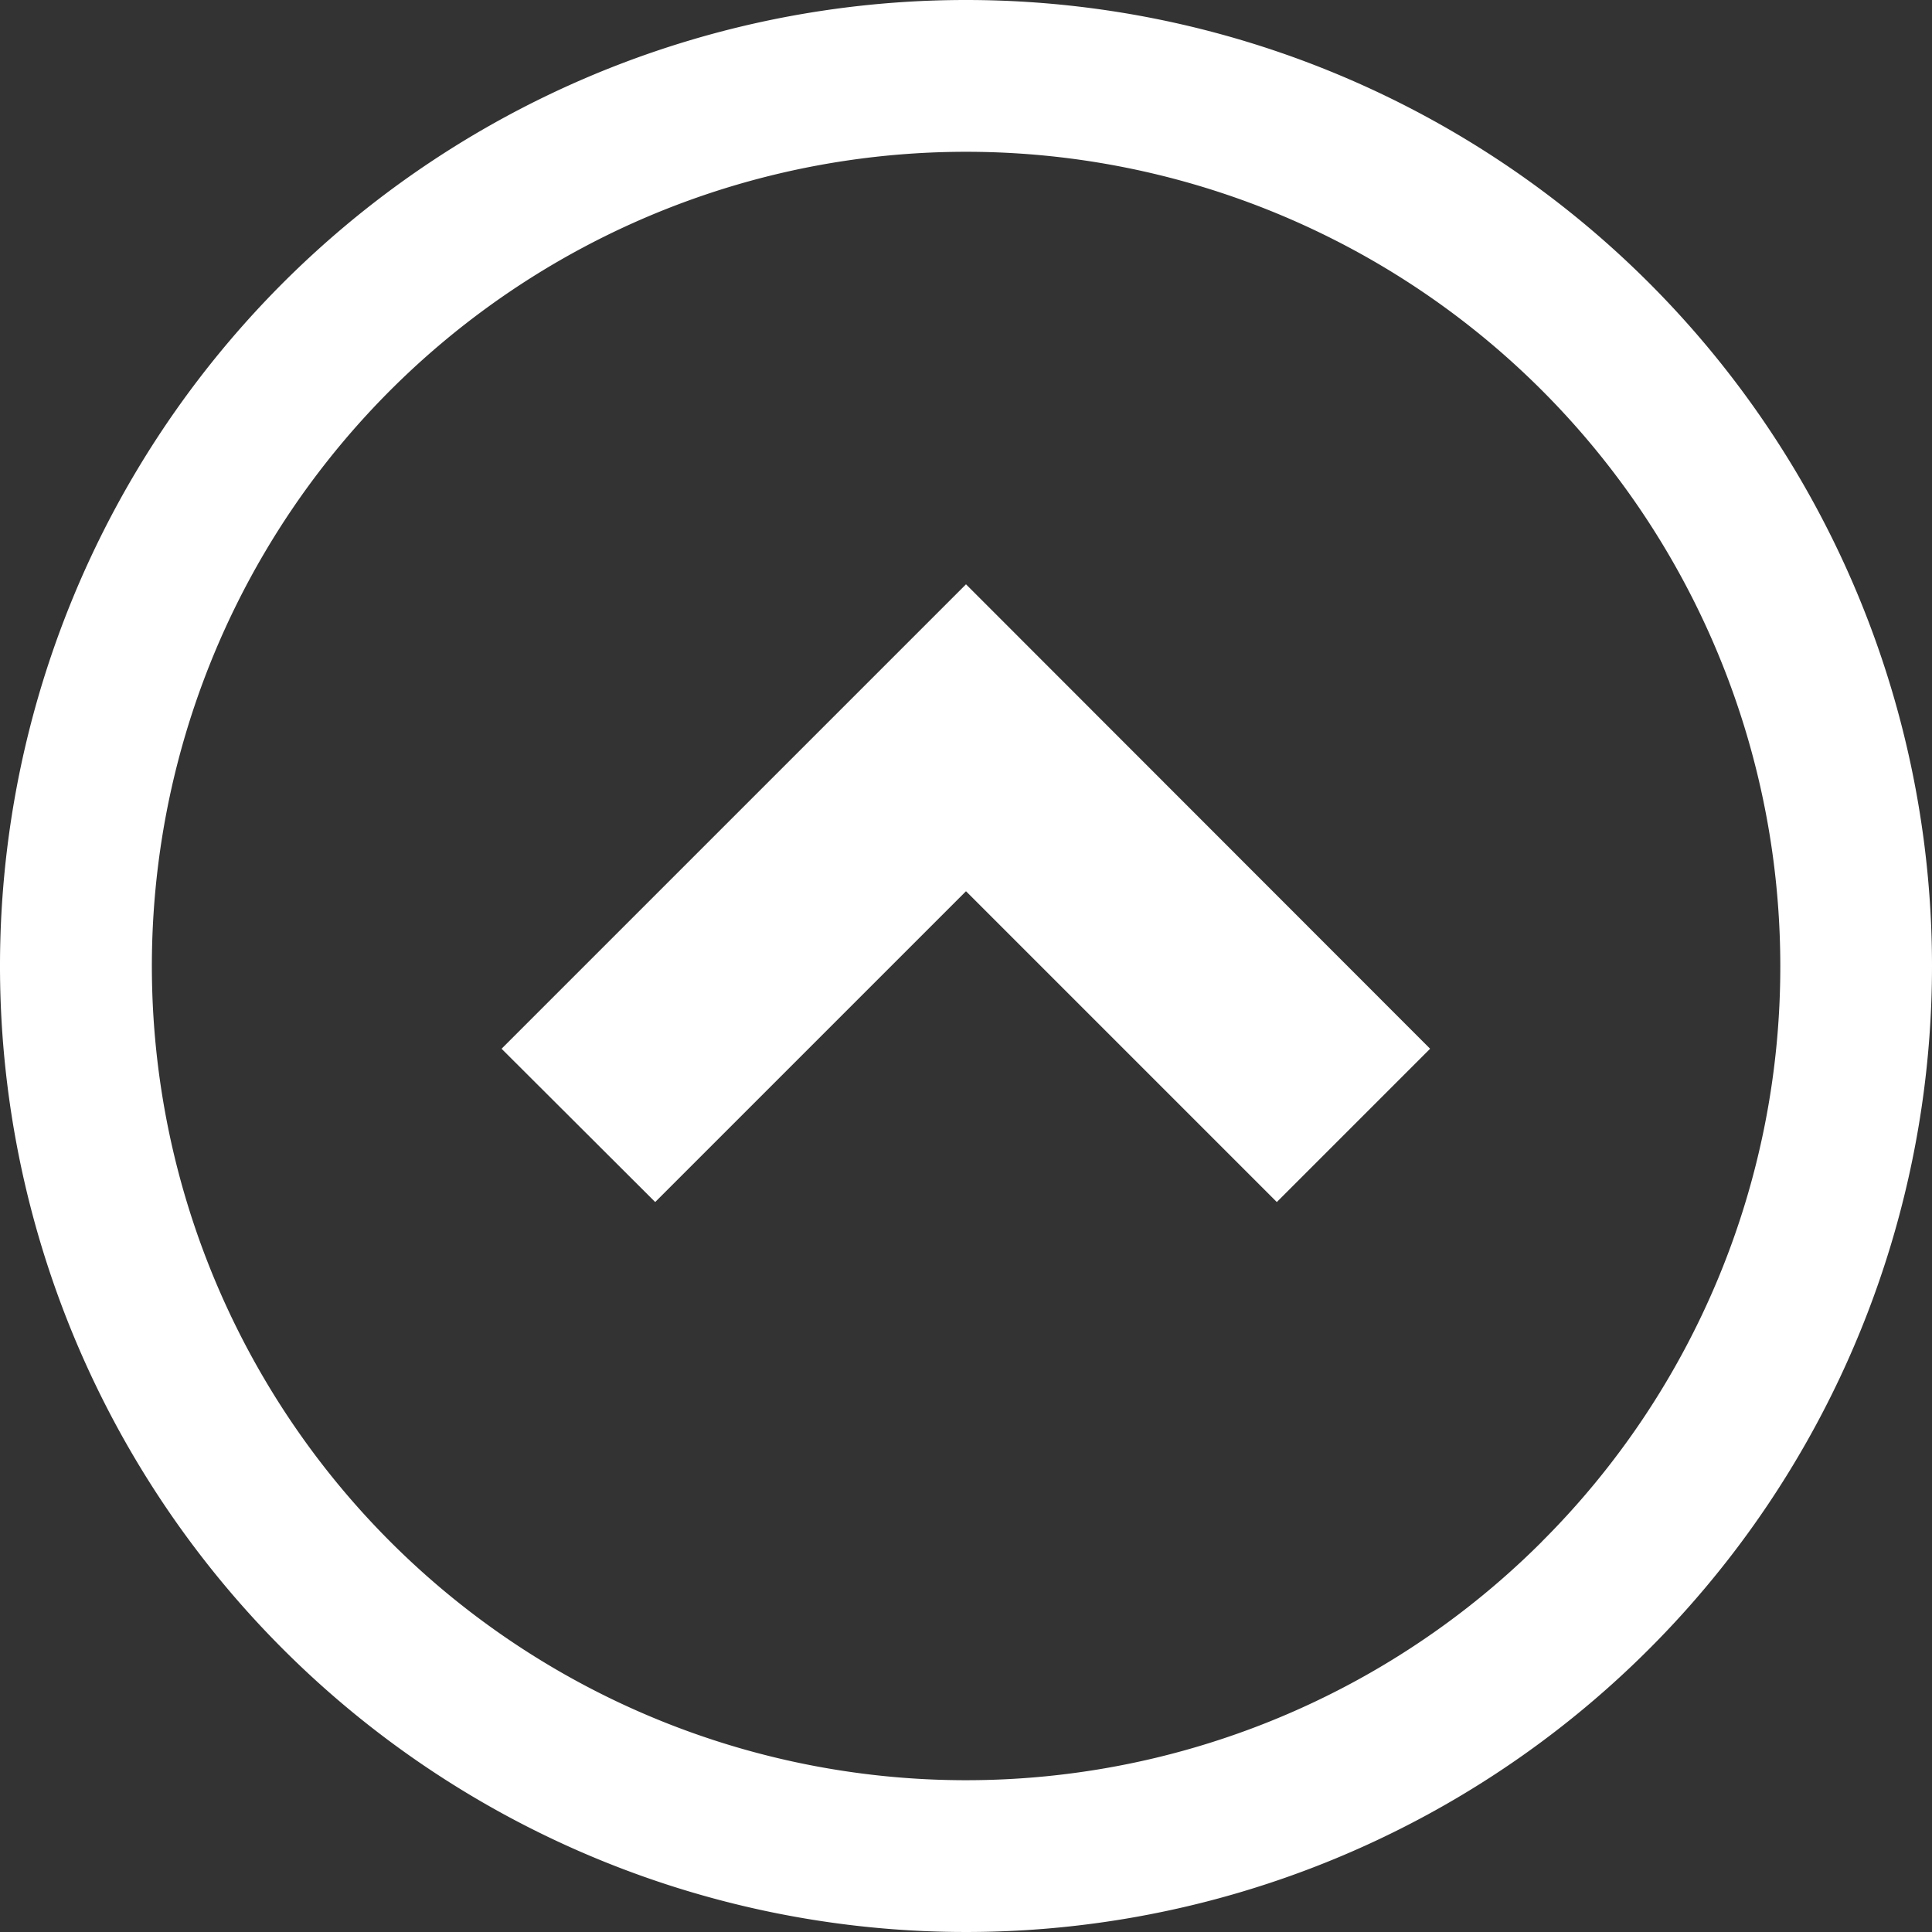 <svg xmlns="http://www.w3.org/2000/svg" xmlns:xlink="http://www.w3.org/1999/xlink" width="23" height="23" viewBox="0 0 23 23"><rect x="0" y="0" width="23" height="23" fill="#333333" stroke="none"/><defs><clipPath id="a"><rect width="23" height="23" transform="translate(-5629 -8978)" fill="#fff"/></clipPath></defs><g transform="translate(5629 8978)" clip-path="url(#a)"><g transform="translate(-5629 -8978)"><path d="M5.971,12.485,7.8,14.31l3.7-3.7,3.7,3.7,1.825-1.825L11.5,6.956Z" fill="#fff"/><path d="M11.5,0A11.5,11.5,0,1,0,23,11.5,11.5,11.5,0,0,0,11.5,0Zm6.855,18.354A9.693,9.693,0,1,1,21.194,11.5,9.662,9.662,0,0,1,18.354,18.354Z" fill="#fff"/></g></g></svg>